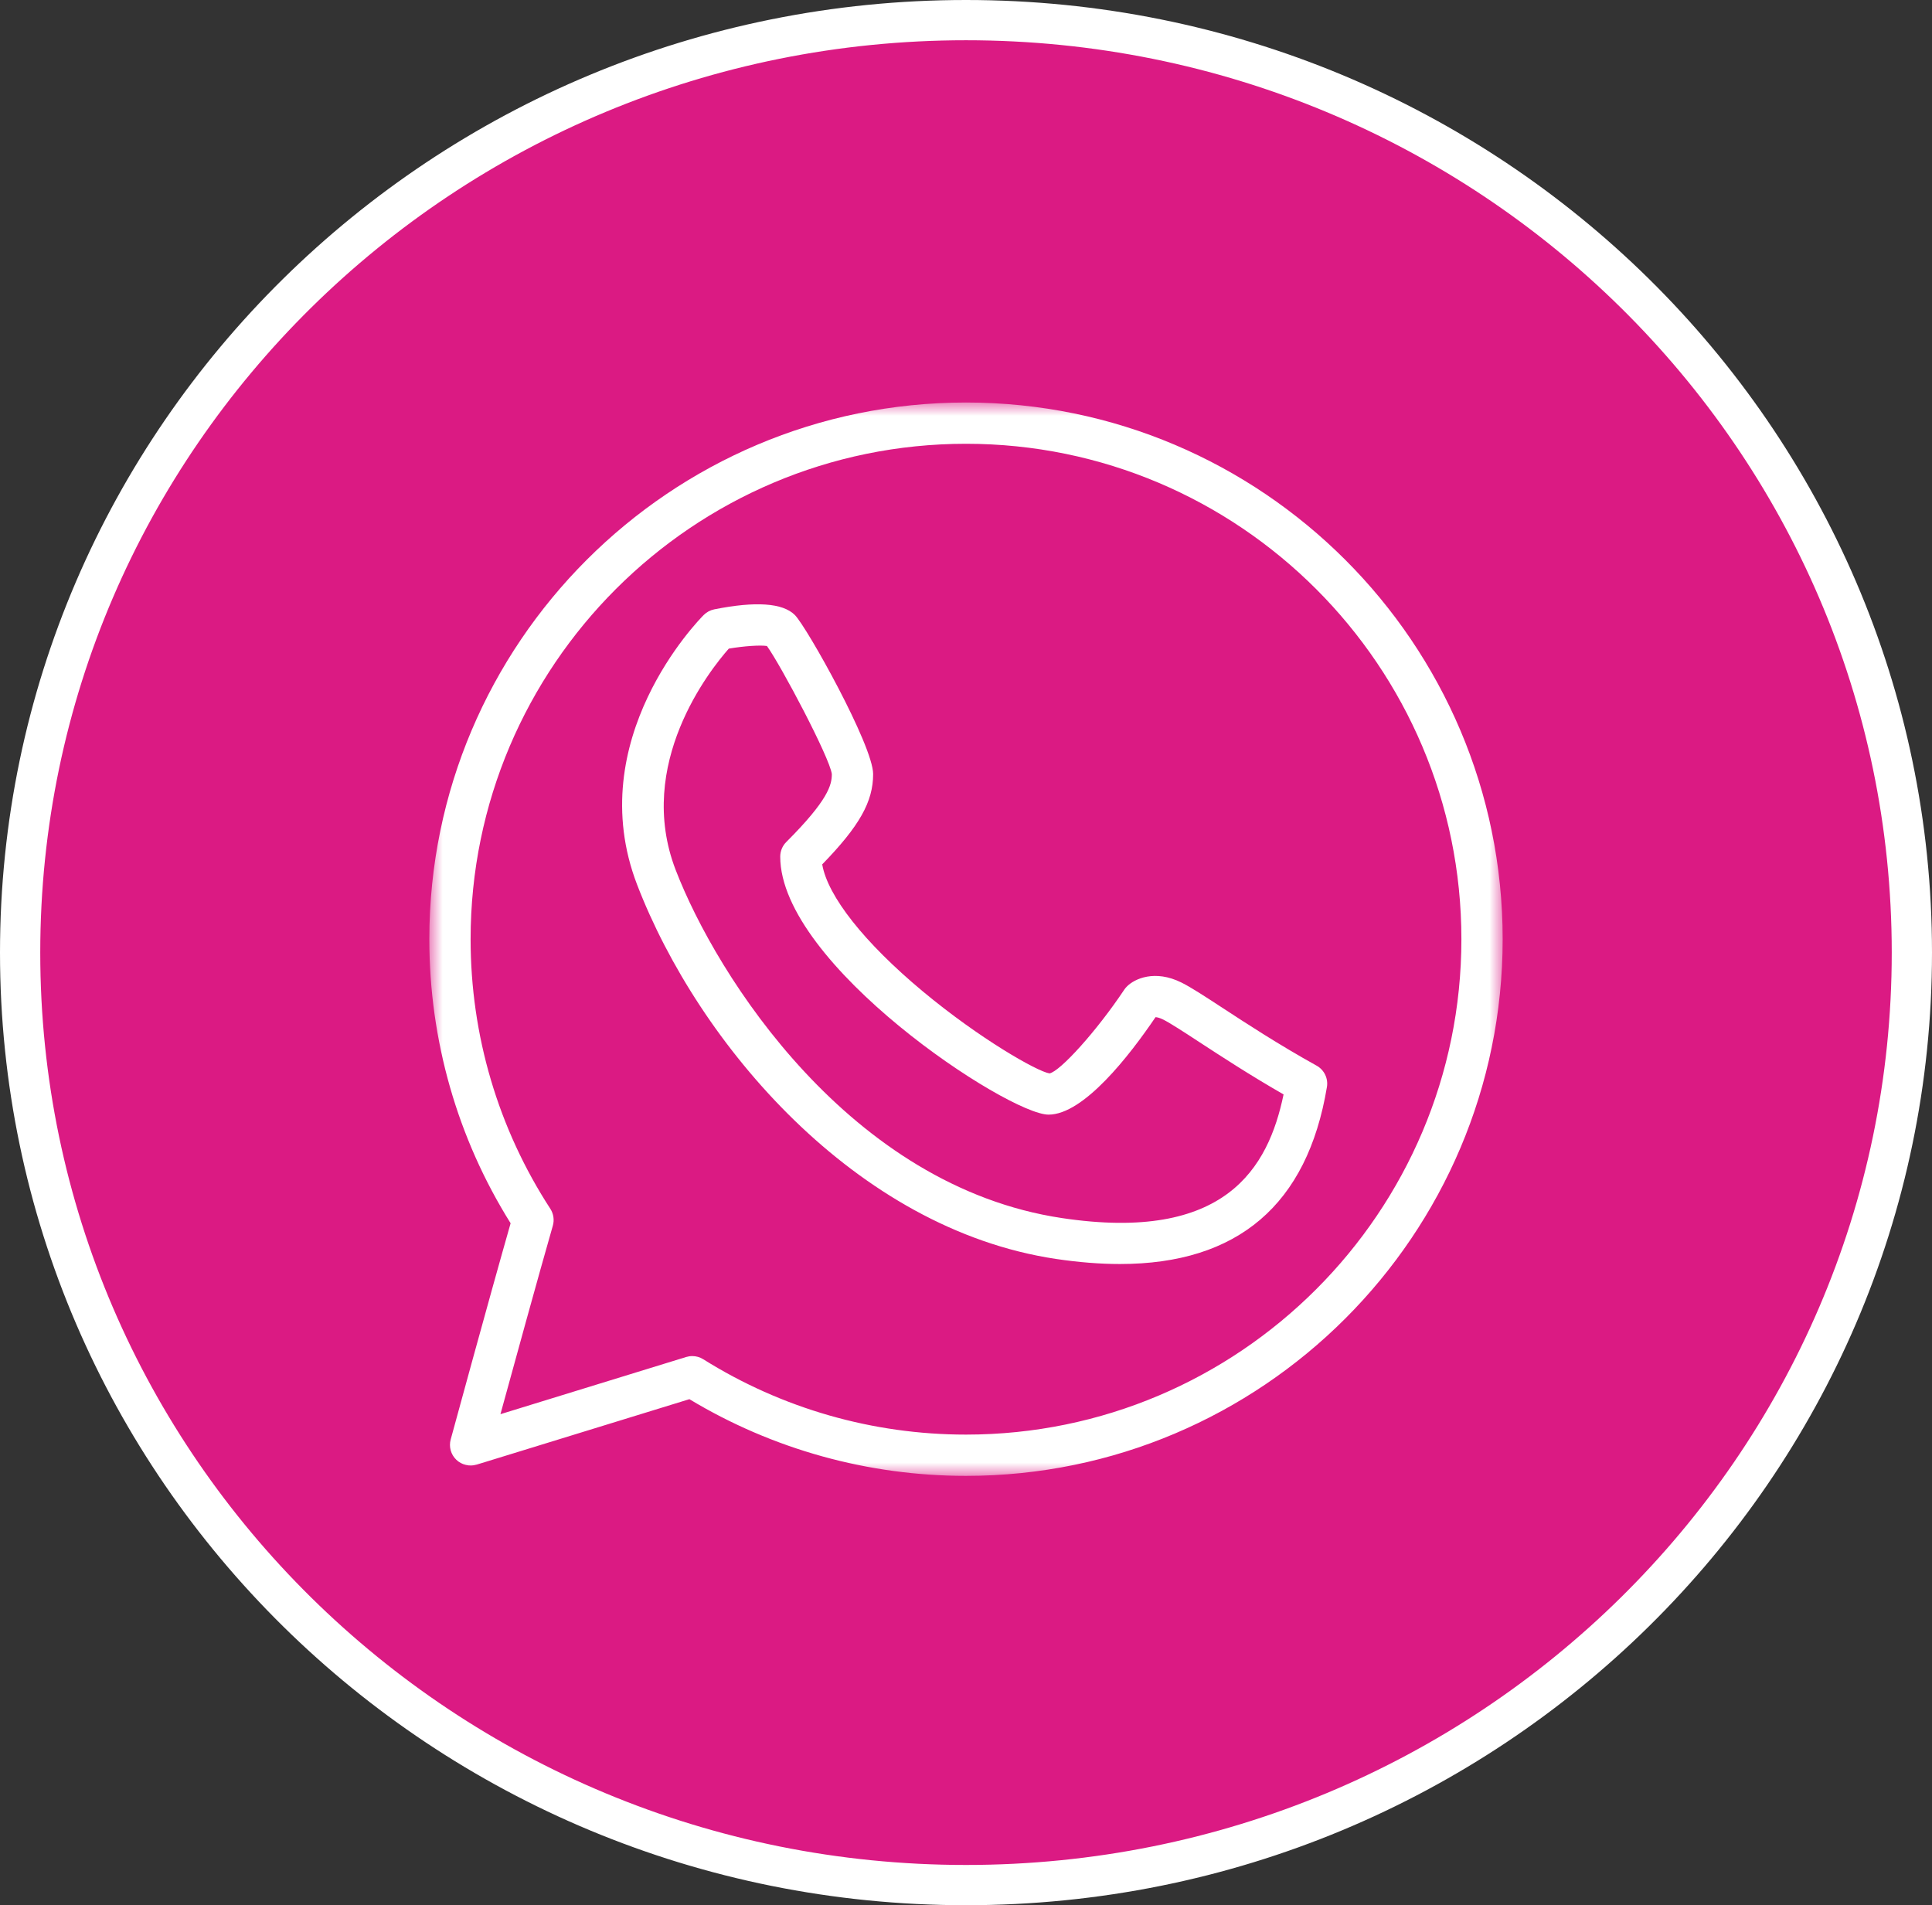 <?xml version="1.0" encoding="UTF-8"?> <svg xmlns="http://www.w3.org/2000/svg" width="72" height="71" viewBox="0 0 72 71" fill="none"><rect x="0" y="0" width="72" height="71" fill="#333333" stroke="none"/><g clip-path="url(#clip0_2758_60)"><path d="M36 0.75C55.478 0.75 71.25 16.318 71.25 35.5C71.25 54.682 55.478 70.25 36 70.25C16.522 70.25 0.75 54.682 0.75 35.5C0.75 16.318 16.522 0.75 36 0.75Z" fill="#DB1A83" stroke="white" stroke-width="1.5"></path><mask id="mask0_2758_60" style="mask-type:luminance" maskUnits="userSpaceOnUse" x="16" y="15" width="40" height="40"><path d="M56 15H16V55H56V15Z" fill="white"></path></mask><g mask="url(#mask0_2758_60)"><path d="M36 15C24.971 15 16 23.971 16 35C16 38.762 17.045 42.415 19.029 45.586C18.238 48.354 16.811 53.589 16.796 53.644C16.722 53.915 16.802 54.204 17.004 54.398C17.206 54.593 17.498 54.662 17.765 54.581L25.692 52.142C28.798 54.013 32.354 55 36 55C47.029 55 56 46.029 56 35C56 23.971 47.029 15 36 15ZM36 53.462C32.524 53.462 29.138 52.49 26.207 50.653C26.083 50.575 25.941 50.536 25.799 50.536C25.722 50.536 25.646 50.548 25.572 50.57L18.65 52.701C19.159 50.845 20.072 47.525 20.602 45.678C20.664 45.464 20.629 45.233 20.509 45.046C18.565 42.056 17.538 38.582 17.538 35C17.538 24.821 25.821 16.538 36 16.538C46.179 16.538 54.462 24.821 54.462 35C54.462 45.179 46.179 53.462 36 53.462Z" fill="white"></path><path d="M49.065 39.712C47.645 38.924 46.436 38.133 45.554 37.556C44.88 37.116 44.393 36.798 44.036 36.619C43.039 36.121 42.282 36.473 41.995 36.764C41.959 36.8 41.926 36.839 41.898 36.881C40.862 38.435 39.509 39.922 39.113 40.002C38.655 39.931 36.513 38.713 34.384 36.94C32.21 35.128 30.842 33.394 30.642 32.212C32.036 30.777 32.539 29.874 32.539 28.846C32.539 27.787 30.068 23.365 29.621 22.918C29.172 22.47 28.162 22.4 26.619 22.708C26.47 22.738 26.333 22.811 26.226 22.918C26.039 23.105 21.665 27.564 23.743 32.968C26.025 38.9 31.881 45.795 39.347 46.915C40.196 47.041 40.991 47.105 41.736 47.105C46.128 47.105 48.72 44.895 49.45 40.511C49.505 40.19 49.35 39.87 49.065 39.712ZM39.575 45.393C31.68 44.209 26.707 36.387 25.179 32.416C23.664 28.478 26.459 24.966 27.16 24.172C27.731 24.075 28.331 24.035 28.582 24.074C29.106 24.802 30.92 28.229 31 28.846C31 29.25 30.869 29.812 29.302 31.379C29.158 31.523 29.077 31.718 29.077 31.923C29.077 35.951 37.572 41.538 39.077 41.538C40.386 41.538 42.092 39.339 43.063 37.906C43.119 37.908 43.214 37.928 43.349 37.995C43.625 38.135 44.105 38.448 44.712 38.845C45.514 39.368 46.578 40.064 47.835 40.785C47.265 43.531 45.669 46.308 39.575 45.393Z" fill="white"></path></g></g><defs><clipPath id="clip0_2758_60"><rect width="72" height="71" fill="white"></rect></clipPath></defs></svg> 
